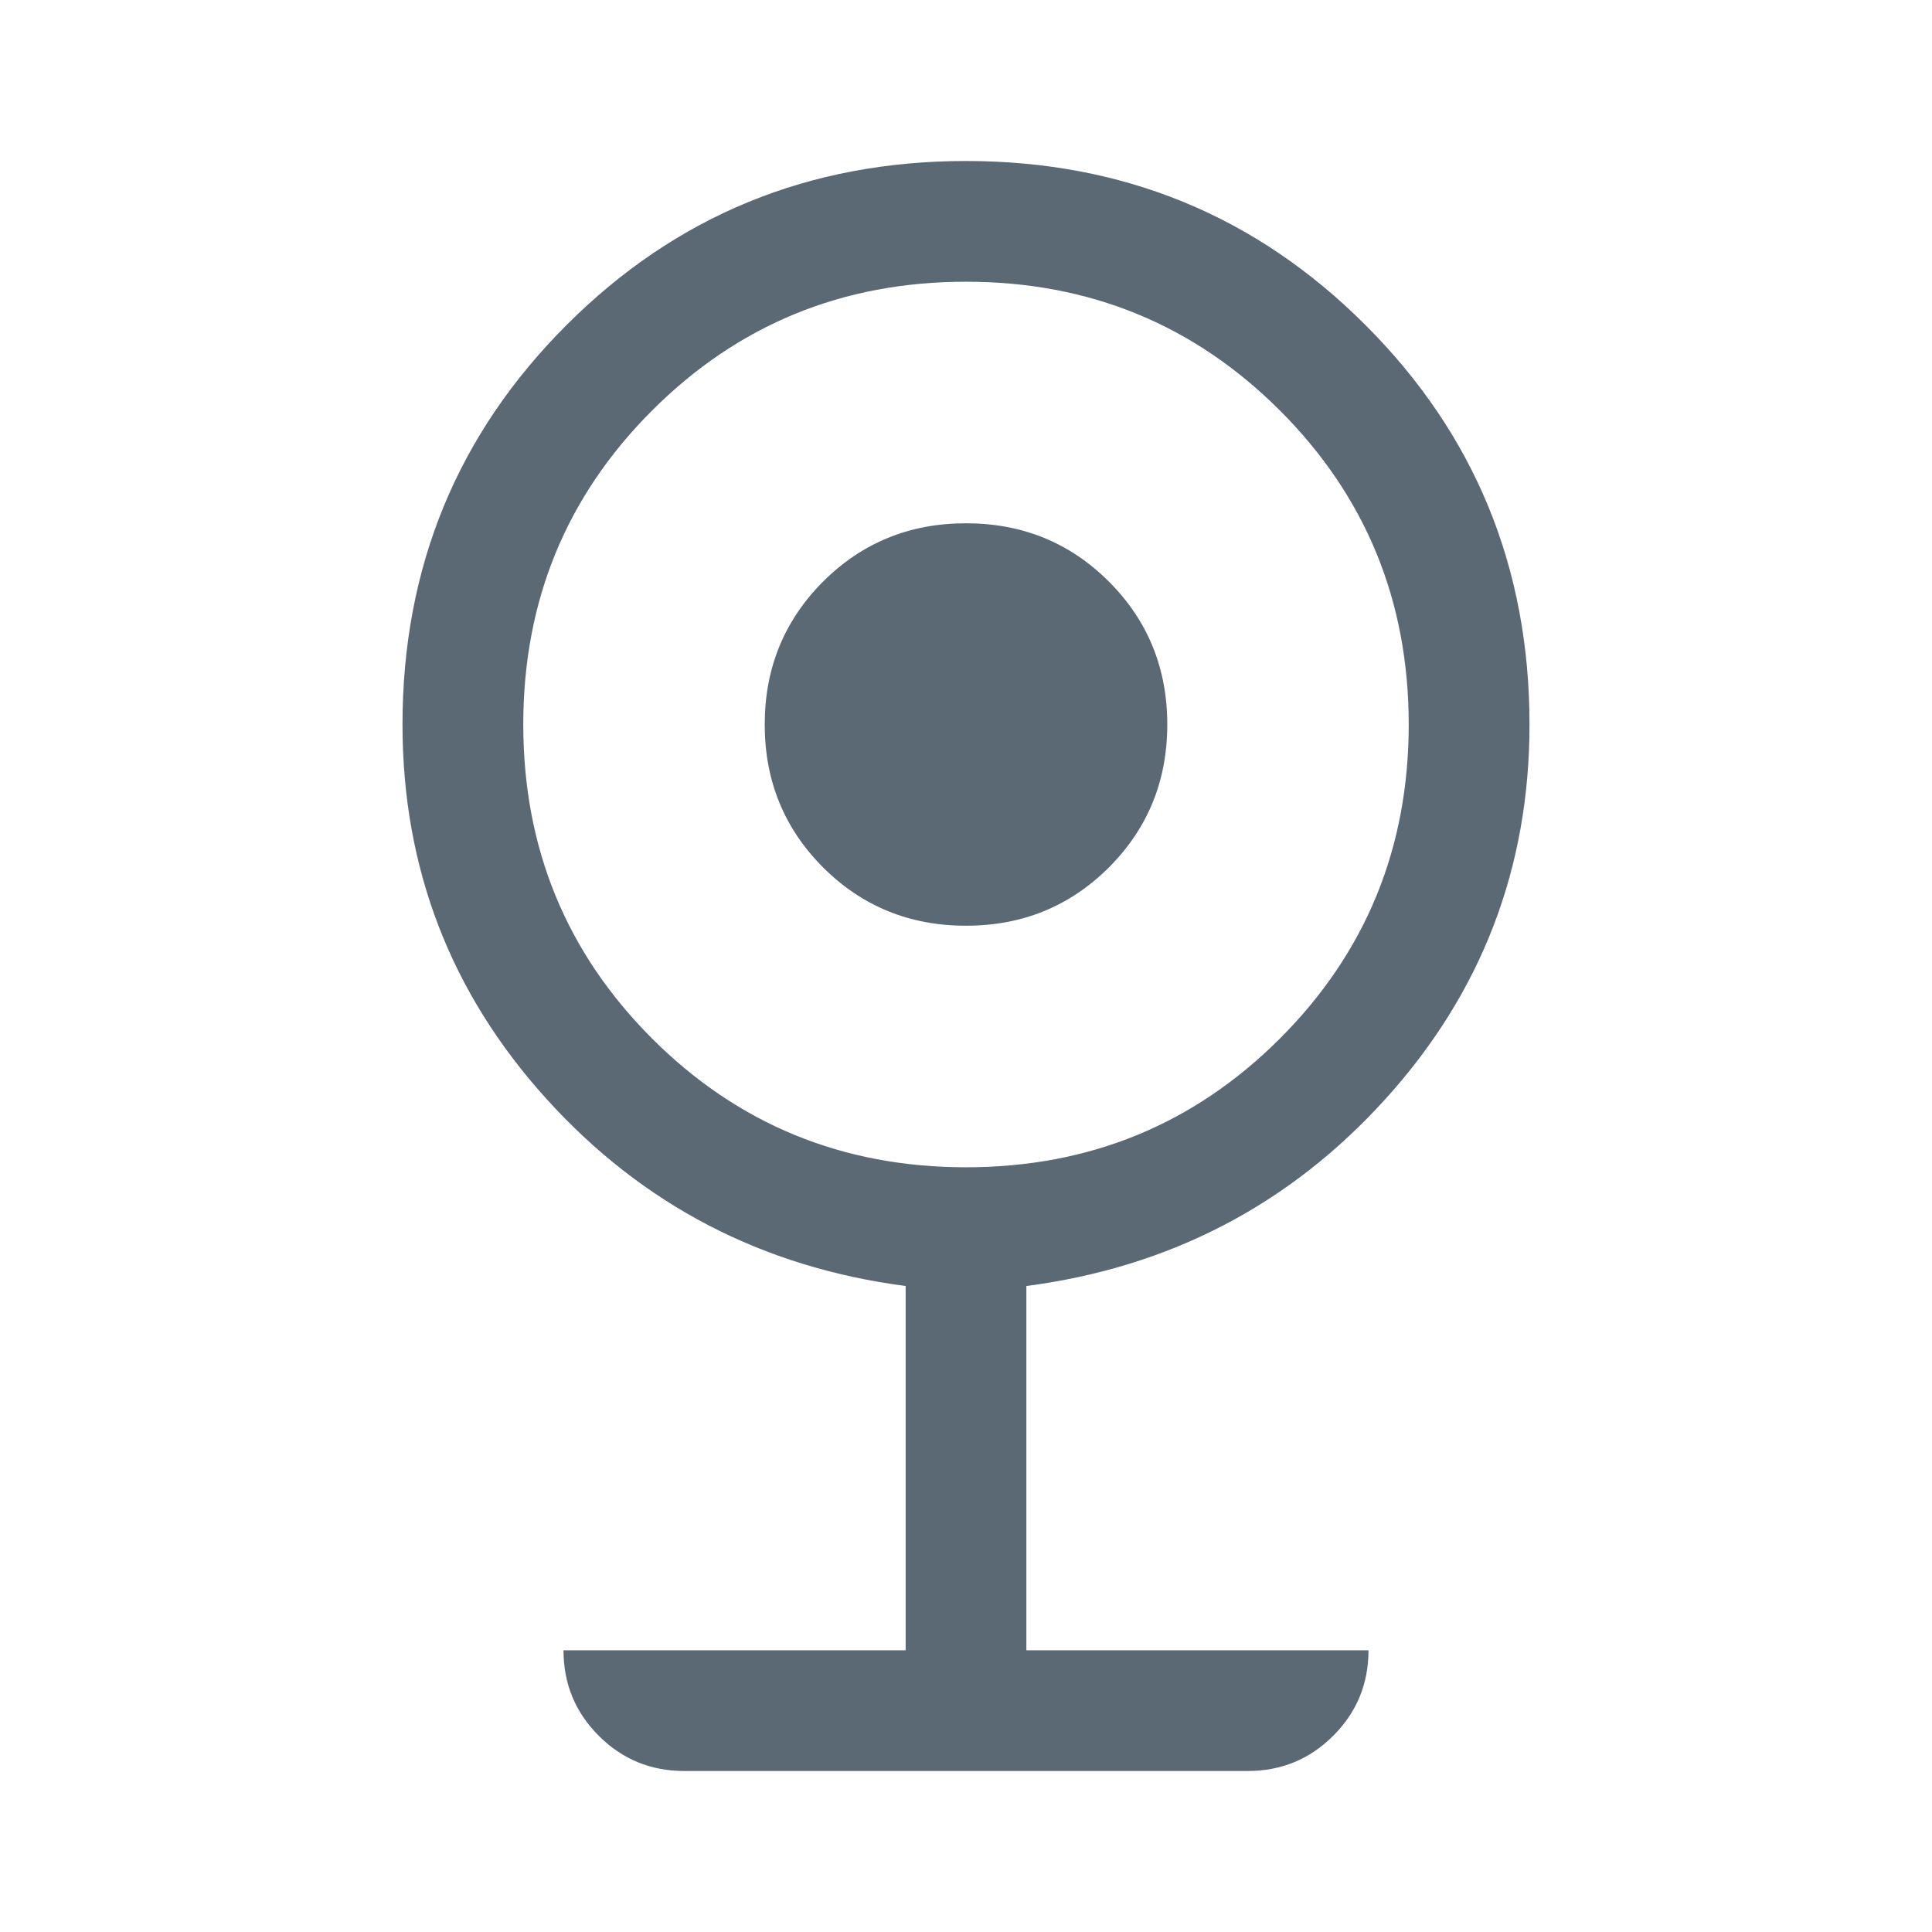 <?xml version="1.0" encoding="UTF-8"?> <svg xmlns="http://www.w3.org/2000/svg" width="33" height="33" viewBox="0 0 33 33" fill="none"><path d="M11.688 30.25C11.115 30.25 10.628 30.049 10.227 29.648C9.826 29.247 9.625 28.76 9.625 28.188H15.469V21.966C13.017 21.645 10.971 20.579 9.333 18.769C7.694 16.958 6.875 14.827 6.875 12.375C6.875 9.694 7.809 7.419 9.677 5.552C11.544 3.684 13.819 2.75 16.5 2.75C19.181 2.75 21.456 3.684 23.323 5.552C25.191 7.419 26.125 9.694 26.125 12.375C26.125 14.827 25.306 16.958 23.667 18.769C22.029 20.579 19.983 21.645 17.531 21.966V28.188H23.375C23.375 28.76 23.174 29.247 22.773 29.648C22.372 30.049 21.885 30.25 21.312 30.25H11.688ZM16.5 19.938C18.608 19.938 20.396 19.204 21.863 17.738C23.329 16.271 24.062 14.483 24.062 12.375C24.062 10.267 23.329 8.479 21.863 7.013C20.396 5.546 18.608 4.812 16.5 4.812C14.392 4.812 12.604 5.546 11.137 7.013C9.671 8.479 8.938 10.267 8.938 12.375C8.938 14.483 9.671 16.271 11.137 17.738C12.604 19.204 14.392 19.938 16.5 19.938ZM16.5 15.812C15.537 15.812 14.724 15.48 14.059 14.816C13.395 14.151 13.062 13.338 13.062 12.375C13.062 11.412 13.395 10.599 14.059 9.934C14.724 9.27 15.537 8.938 16.5 8.938C17.462 8.938 18.276 9.27 18.941 9.934C19.605 10.599 19.938 11.412 19.938 12.375C19.938 13.338 19.605 14.151 18.941 14.816C18.276 15.48 17.462 15.812 16.5 15.812Z" fill="#5B6974"></path></svg> 